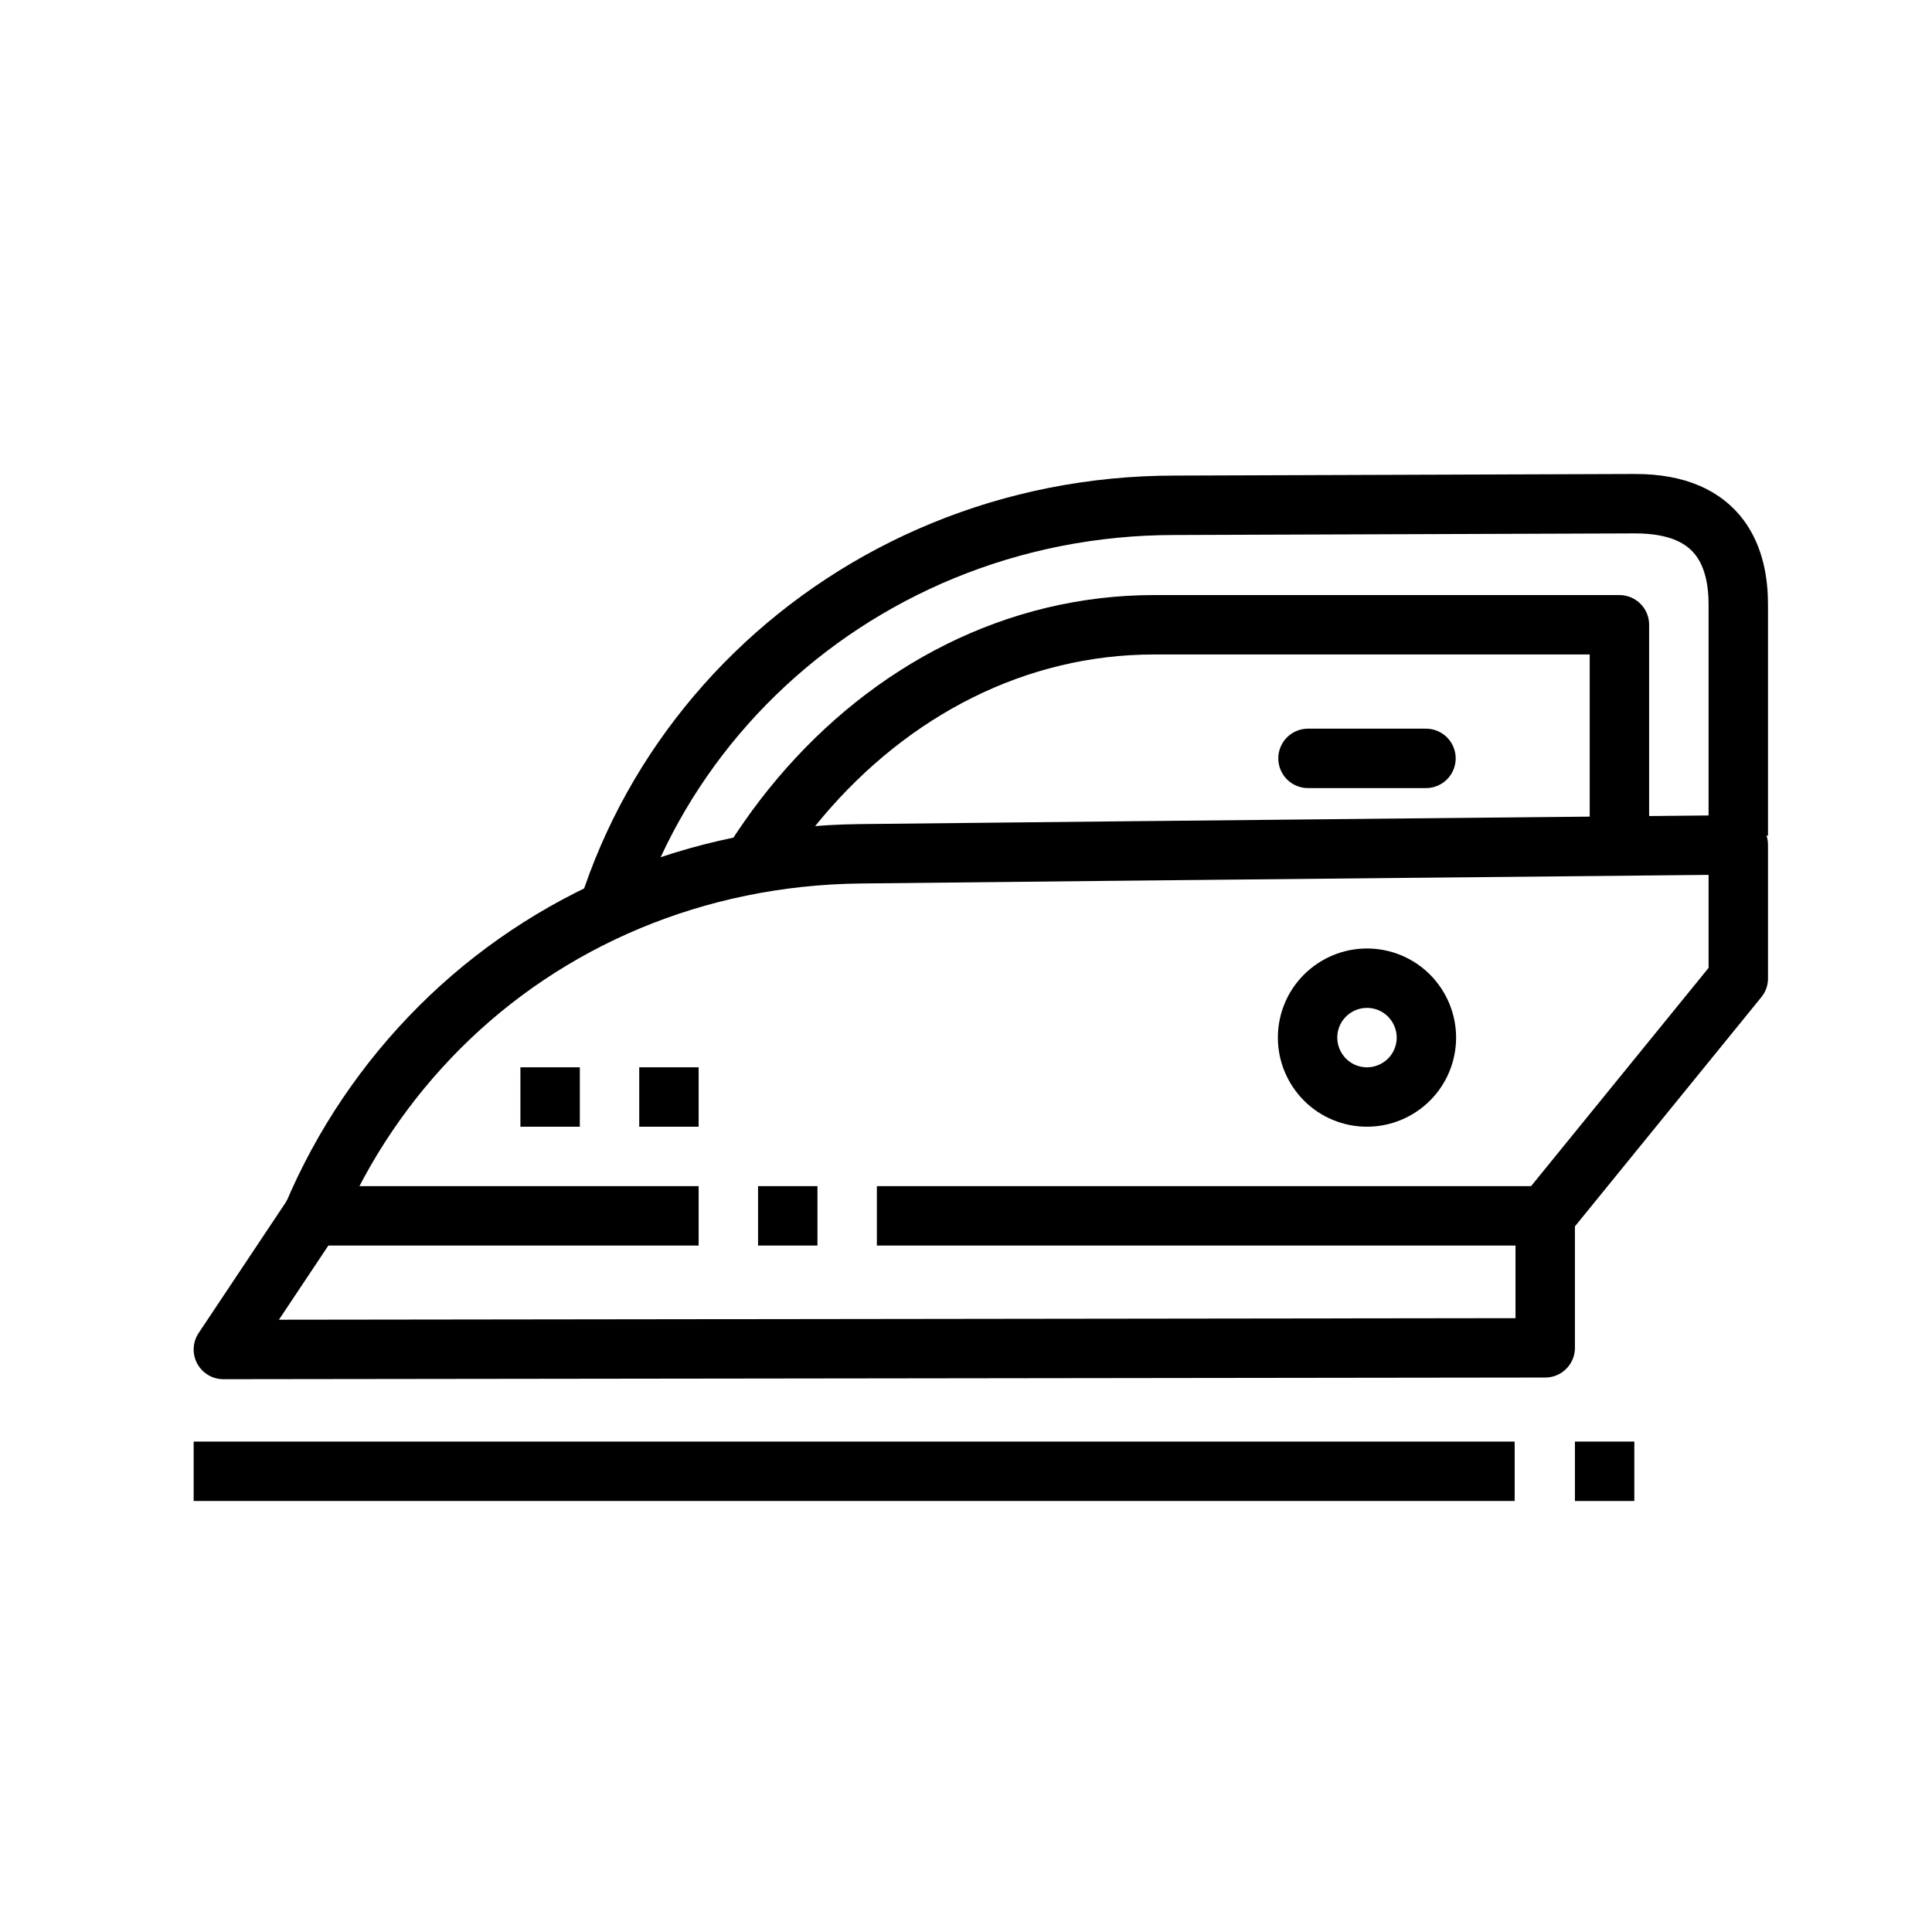 <?xml version="1.0" encoding="UTF-8"?>
<!-- Uploaded to: SVG Repo, www.svgrepo.com, Generator: SVG Repo Mixer Tools -->
<svg width="800px" height="800px" version="1.1" viewBox="144 144 512 512" xmlns="http://www.w3.org/2000/svg">
 <g fill="none" stroke="#000000">
  <path transform="matrix(15.744 0 0 15.744 148.09 -15917)" d="m25.75 1040.6 3.25-3.996v-2.248s-10.271 0.1-14.781 0.15c-2.769 0.031-5.27 1.113-7.077 2.919-0.904 0.903-1.634 1.978-2.139 3.174" stroke-linecap="round" stroke-linejoin="round"/>
  <path transform="matrix(15.744 0 0 15.744 148.09 -15917)" d="m11.5 1040.6h-6.5l-1.5 2.25 22.25-0.028v-2.222h-11.25" stroke-linejoin="round"/>
  <path transform="matrix(15.744 0 0 15.744 148.09 -15917)" d="m29 1034.2v-3.887c0-0.729-0.25-1.706-1.747-1.7l-7.739 0.027c-2.766 0-5.262 1.083-7.067 2.84-0.902 0.878-1.632 1.925-2.136 3.088-0.126 0.291-0.238 0.589-0.335 0.894" stroke-linejoin="round"/>
  <path transform="matrix(15.744 0 0 15.744 148.09 -15917)" d="m26.999 1034.1v-3.449h-7.83c-2.331 0-4.434 1.108-5.955 2.903-0.19 0.224-0.371 0.46-0.542 0.705-0.086 0.123-0.169 0.248-0.249 0.375" stroke-linejoin="round"/>
  <path transform="matrix(15.744 0 0 15.744 148.09 -15917)" d="m12.5 1040.6h1" stroke-linejoin="round"/>
  <path transform="matrix(15.744 0 0 15.744 148.09 -15917)" d="m23.75 1037.6c0 0.265-0.105 0.52-0.293 0.707s-0.442 0.293-0.707 0.293c-0.265 0-0.52-0.105-0.707-0.293s-0.293-0.442-0.293-0.707c0-0.265 0.105-0.52 0.293-0.707s0.442-0.293 0.707-0.293c0.265 0 0.52 0.105 0.707 0.293s0.293 0.442 0.293 0.707z" stroke-linejoin="round"/>
  <path transform="matrix(15.744 0 0 15.744 148.09 -15917)" d="m8.5 1038.6h1"/>
  <path transform="matrix(15.744 0 0 15.744 148.09 -15917)" d="m10.5 1038.6h1"/>
  <path transform="matrix(15.744 0 0 15.744 148.09 -15917)" d="m21.757 1032.9h1.986" stroke-linecap="round" stroke-linejoin="round"/>
  <path transform="matrix(15.744 0 0 15.744 148.09 -15917)" d="m3 1044.9h22.236" stroke-linejoin="round"/>
  <path transform="matrix(15.744 0 0 15.744 148.09 -15917)" d="m26.25 1044.9h1"/>
 </g>
</svg>